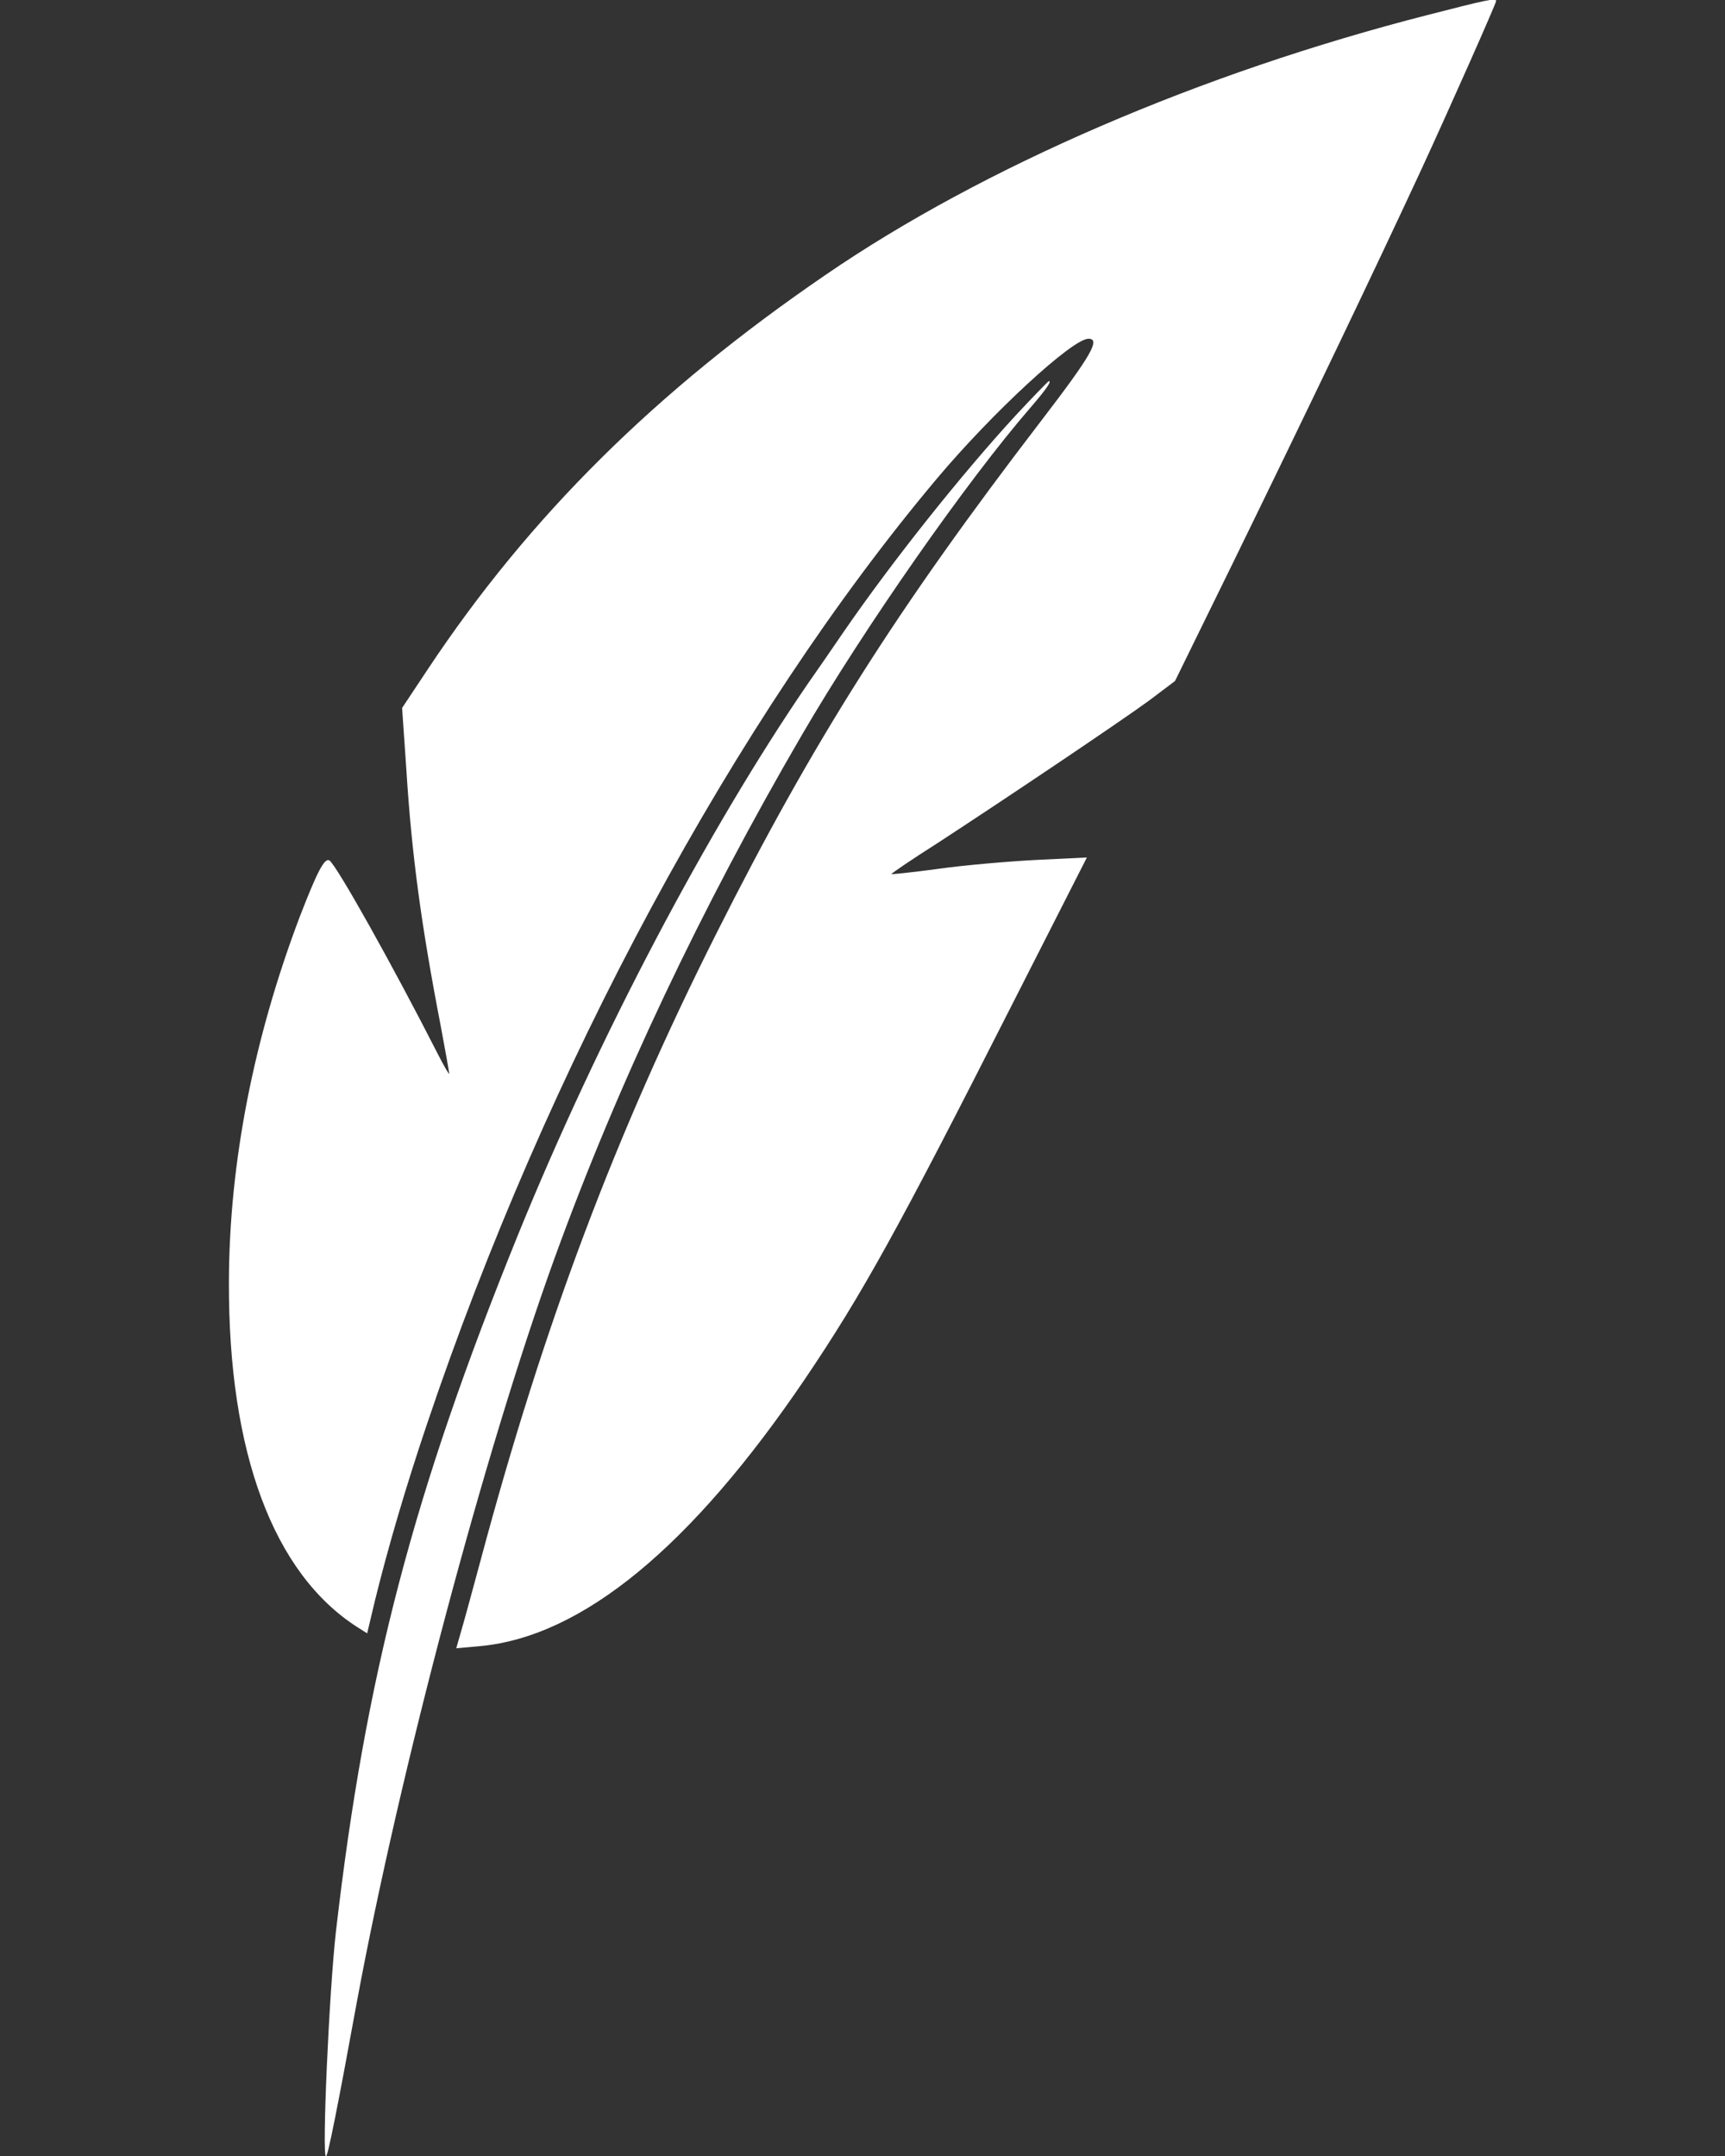 <?xml version="1.0" encoding="utf-8"?>
<!-- Generator: Adobe Illustrator 19.1.0, SVG Export Plug-In . SVG Version: 6.00 Build 0)  -->
<svg version="1.1" id="Layer_1" xmlns="http://www.w3.org/2000/svg" xmlns:xlink="http://www.w3.org/1999/xlink" x="0px" y="0px"
	 viewBox="-105 147 400 500" style="enable-background:new -105 147 400 500;" xml:space="preserve">
<rect x="-105" y="147" width="400" height="500" fill="#333333" stroke="none"/>
<style type="text/css">
	.st0{fill:#FFFFFF;}
</style>
<g id="Layer_1_1_">
	<g transform="translate(0,747) scale(0.1,-0.1)">
		<path class="st0" d="M2259.1,5964.9c-524.9-134.5-1029.3-351.8-1394.2-602c-393.6-269-687.3-560.2-922.6-914.5l-59.9-90.2
			l9.9-143.5c12.2-195.1,34.4-360.1,79.6-593.7c10.6-57.4,19.7-106.7,19.7-110.8c0-3.4-11.5,16.5-25.3,43.4
			c-108.3,212.5-236.2,440.4-252.5,451c-11.5,6.6-28.7-27.1-68.9-131.1c-106.7-282.1-163.2-569.9-164.1-844.6
			c-1.6-397.7,103.3-678.2,298.4-802.8l22.2-14l18.1,76.2c30.3,123,71.4,263.2,119.8,406.7c278.8,829.2,716,1639.5,1183.5,2195.4
			c128.8,153.3,314,324,351.1,324c28.7,0,6.6-38.6-108.3-188.6c-337.1-439.5-530.6-745.6-753.7-1189.2
			C377,3370,210.6,2927.1,65.4,2385c-18.8-69.6-39.3-145.1-45.9-167.3L8,2177.5l55.8,5c236.2,22.2,488.8,229.7,753.7,620.8
			c131.1,194.4,214.1,343.6,478.1,864.5l174.7,343.6l-118-5.7c-64.9-3.4-167.3-12.2-226.3-20.6c-59.9-8.2-109-13.1-109-12.2
			c0,1.6,46.8,33.7,104.9,70.5c162.3,105.8,425.7,283,492.9,332.1l59.9,45.2l131.1,267.4c179.5,367.4,329.6,680.7,438.8,916.1
			c65.6,142,174.7,387.9,174.7,393.6C2419.1,6005.1,2399.4,6001,2259.1,5964.9z"/>
		<path class="st0" d="M1305.2,5036.6c-123.9-134.5-286.2-338-399.5-502.8c-26.2-38.6-63.1-91.8-82.1-118.9
			C590.9,4075.4,337.4,3594,151.2,3136.4c-242.8-598.7-353.6-1021-422.3-1616.4c-15.6-137.7-32.8-520.9-23-520.9
			c4.1,0,25.3,104.2,72.1,360.8c100.1,538,296.1,1276.2,458.5,1723.8C381.6,3484,576,3894.9,809.7,4296
			c145.1,249.3,382.1,588,529,757.8c35.3,40.9,50.9,62.4,43.4,62.4C1380.7,5116,1345.5,5080,1305.2,5036.6z"/>
	</g>
</g>
</svg>
